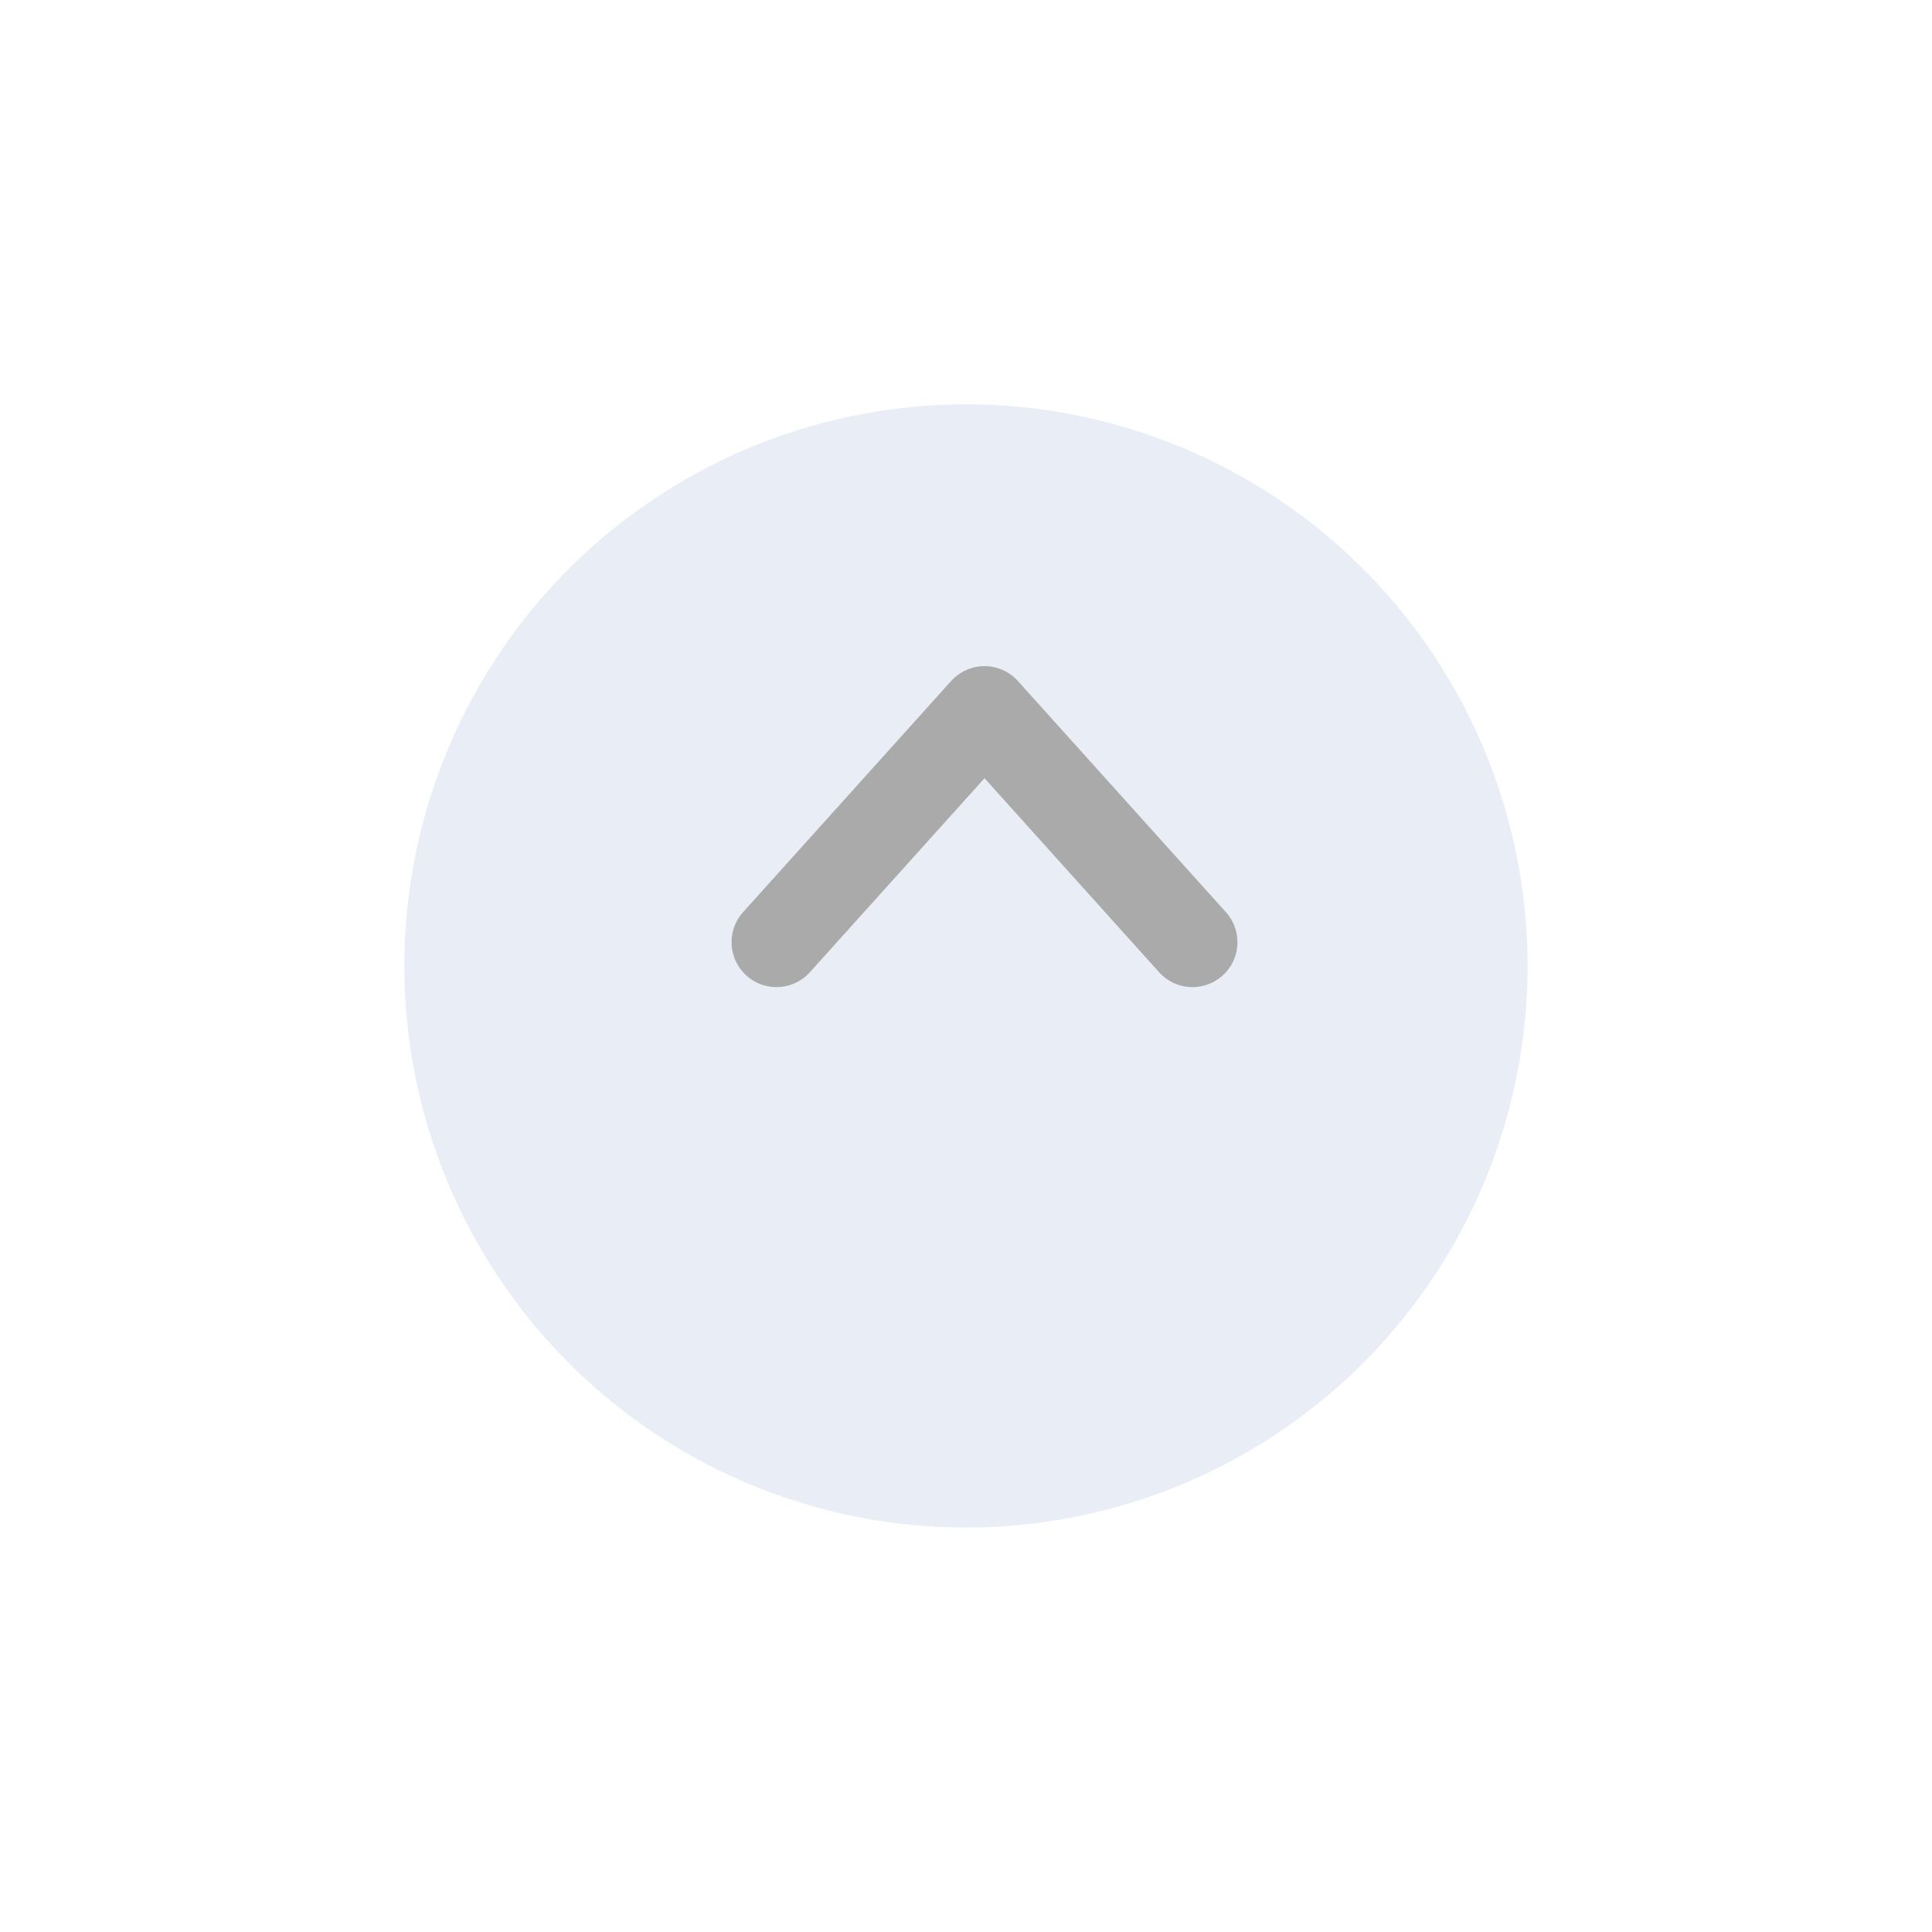 <svg xmlns="http://www.w3.org/2000/svg" xmlns:xlink="http://www.w3.org/1999/xlink" width="43" height="43" viewBox="0 0 43 43">
  <defs>
    <filter id="Ellipse_87" x="0" y="0" width="43" height="43" filterUnits="userSpaceOnUse">
      <feOffset dy="3" input="SourceAlpha"/>
      <feGaussianBlur stdDeviation="3" result="blur"/>
      <feFlood flood-opacity="0.161"/>
      <feComposite operator="in" in2="blur"/>
      <feComposite in="SourceGraphic"/>
    </filter>
  </defs>
  <g id="icon-scroll-top" transform="translate(-1615.691 -3907.691)">
    <g id="Group_4059" data-name="Group 4059" transform="translate(1625 3914)">
      <g transform="matrix(1, 0, 0, 1, -9.31, -6.31)" filter="url(#Ellipse_87)">
        <circle id="Ellipse_87-2" data-name="Ellipse 87" cx="12.5" cy="12.5" r="12.5" transform="translate(9 6)" fill="#e9eef6"/>
      </g>
      <path id="chevron-right" d="M0,9.259,5.144,4.63,0,0" transform="translate(7.973 14.661) rotate(-90)" fill="none" stroke="#aaa" stroke-linecap="round" stroke-linejoin="round" stroke-width="2"/>
    </g>
  </g>
</svg>
